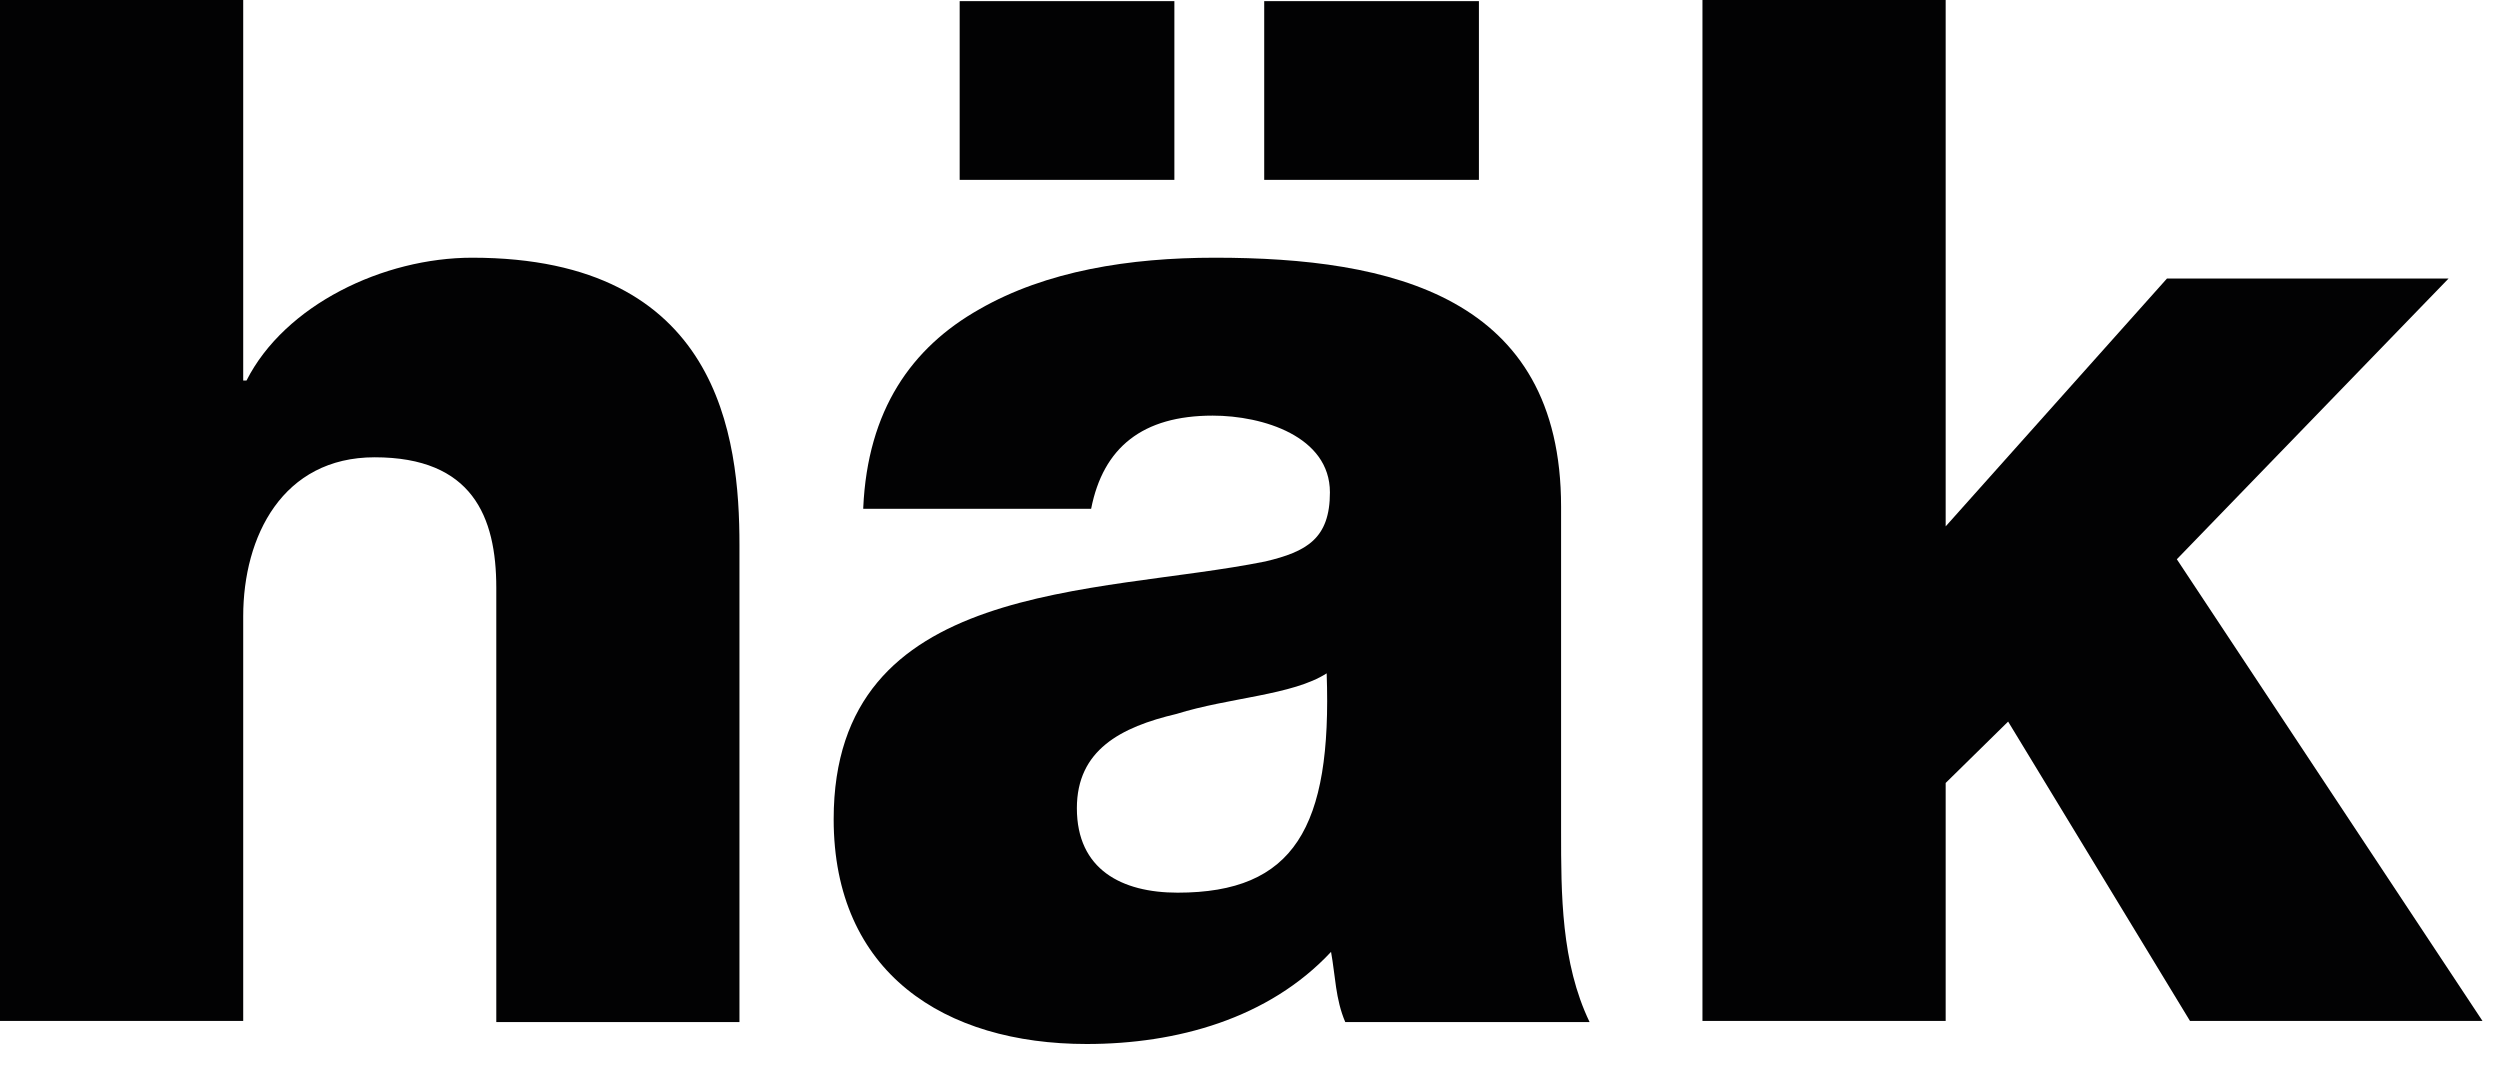 <?xml version="1.0" encoding="UTF-8"?>
<svg xmlns="http://www.w3.org/2000/svg" width="60" height="26" viewBox="0 0 60 26" fill="none">
  <path d="M0 0H5.837V9.133H5.916C6.836 7.317 9.202 6.185 11.332 6.185C17.274 6.185 17.747 10.501 17.747 13.08V24.529H11.911V15.896V14.107C11.911 12.396 11.332 10.975 8.992 10.975C6.783 10.975 5.837 12.87 5.837 14.791V24.503H0V0Z" fill="#020203"></path>
  <path d="M20.718 12.186C20.823 9.843 21.875 8.343 23.505 7.422C25.109 6.501 27.107 6.185 29.158 6.185C33.391 6.185 37.466 7.106 37.466 12.159V19.95C37.466 21.45 37.466 23.108 38.15 24.529H32.286C32.05 23.977 32.05 23.424 31.945 22.845C30.446 24.45 28.237 25.056 26.081 25.056C22.663 25.056 20.008 23.345 20.008 19.66C20.008 13.896 26.318 14.291 30.367 13.475C31.366 13.239 31.918 12.923 31.918 11.817C31.918 10.475 30.314 9.975 29.105 9.975C27.422 9.975 26.476 10.738 26.187 12.212H20.718V12.186ZM23.032 0.027H28.185V4.317H23.032V0.027ZM28.264 21.424C31.051 21.424 31.971 19.871 31.84 16.16C31.024 16.686 29.499 16.739 28.237 17.134C26.896 17.45 25.845 18.002 25.845 19.397C25.845 20.871 26.923 21.424 28.264 21.424ZM30.341 4.317V0.027H35.494V4.317H30.341Z" fill="#020203"></path>
  <path d="M40.859 0H46.696V12.633L52.007 6.685H58.765L52.244 13.422L59.58 24.503H52.56L48.195 17.318L46.696 18.791V24.503H40.859V0Z" fill="#020203"></path>
</svg>
